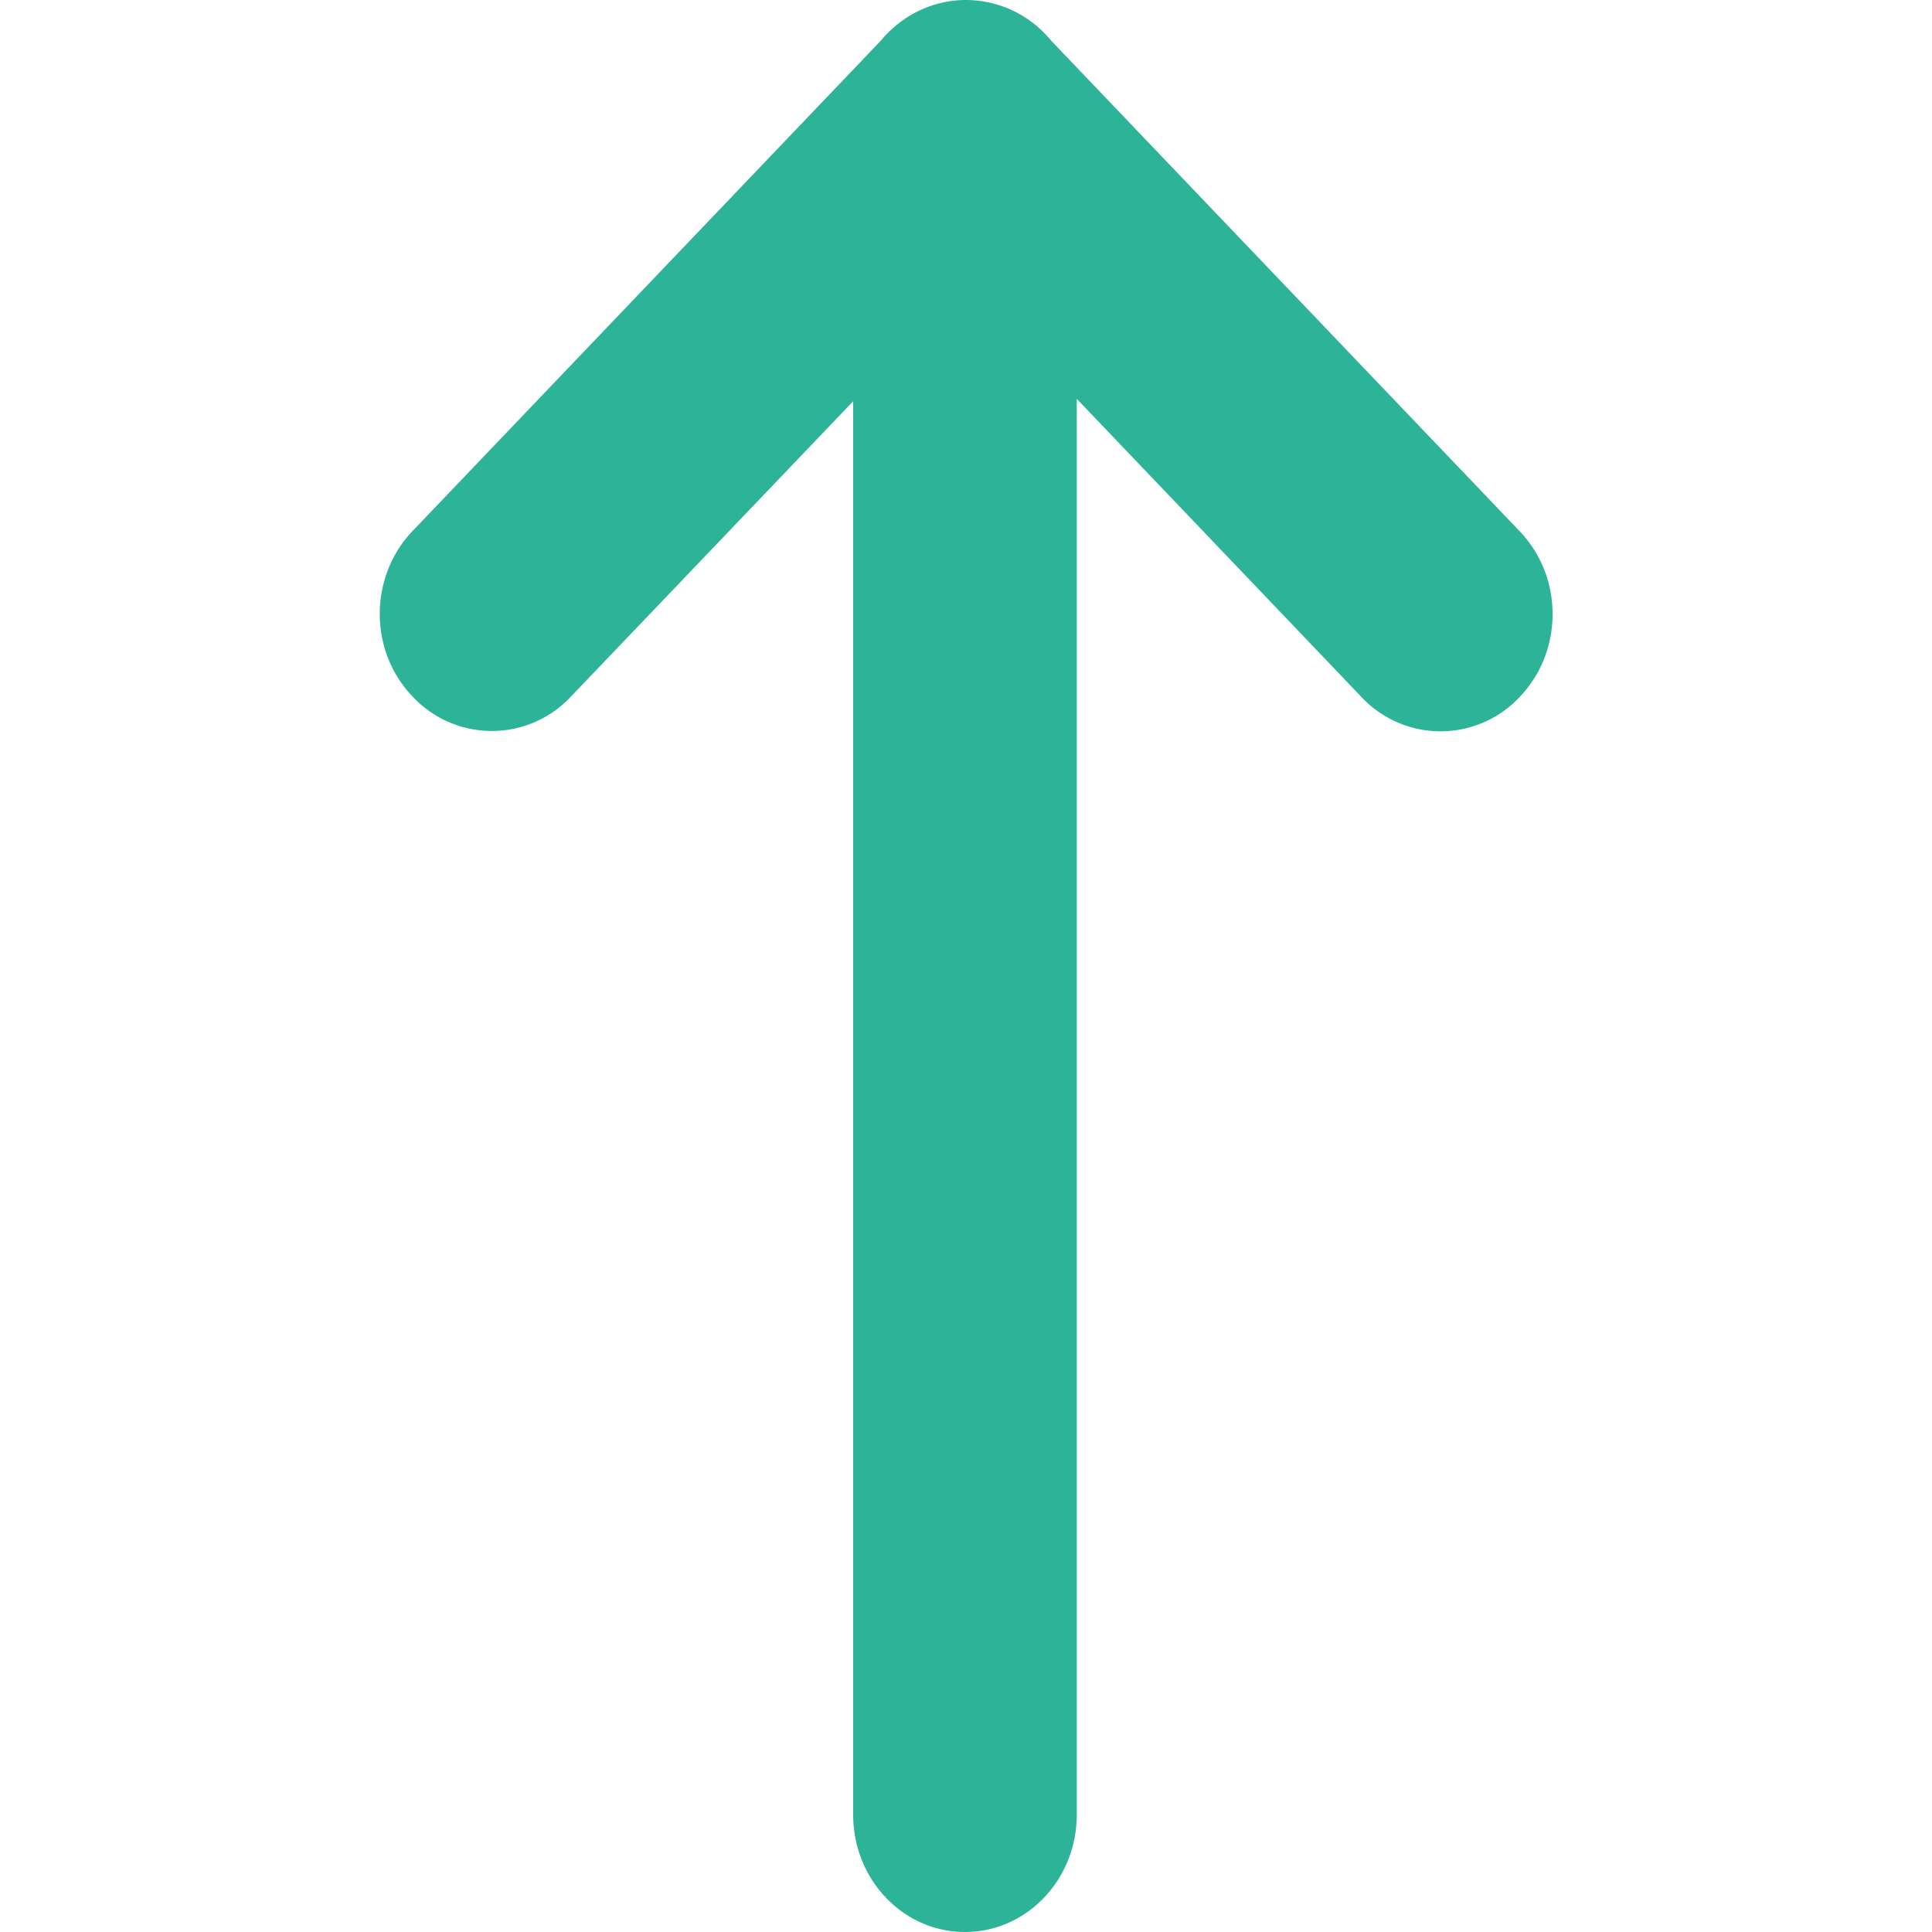 <svg xmlns="http://www.w3.org/2000/svg" viewBox="0 0 56 56"><path d="M31.21 11.56V52.6c0 1.88-1.45 3.4-3.24 3.4-1.79 0-3.24-1.52-3.24-3.4V11.63l-8.18 8.56a3.139 3.139 0 01-4.59 0c-1.27-1.32-1.27-3.47 0-4.8L25.54 1.17c.05-.06.1-.12.16-.18C26.34.33 27.17 0 28 0a3.193 3.193 0 012.46 1.17L44.05 15.4c1.27 1.33 1.27 3.47 0 4.8a3.139 3.139 0 01-4.59 0l-8.25-8.64z" fill="#2db398"/></svg>